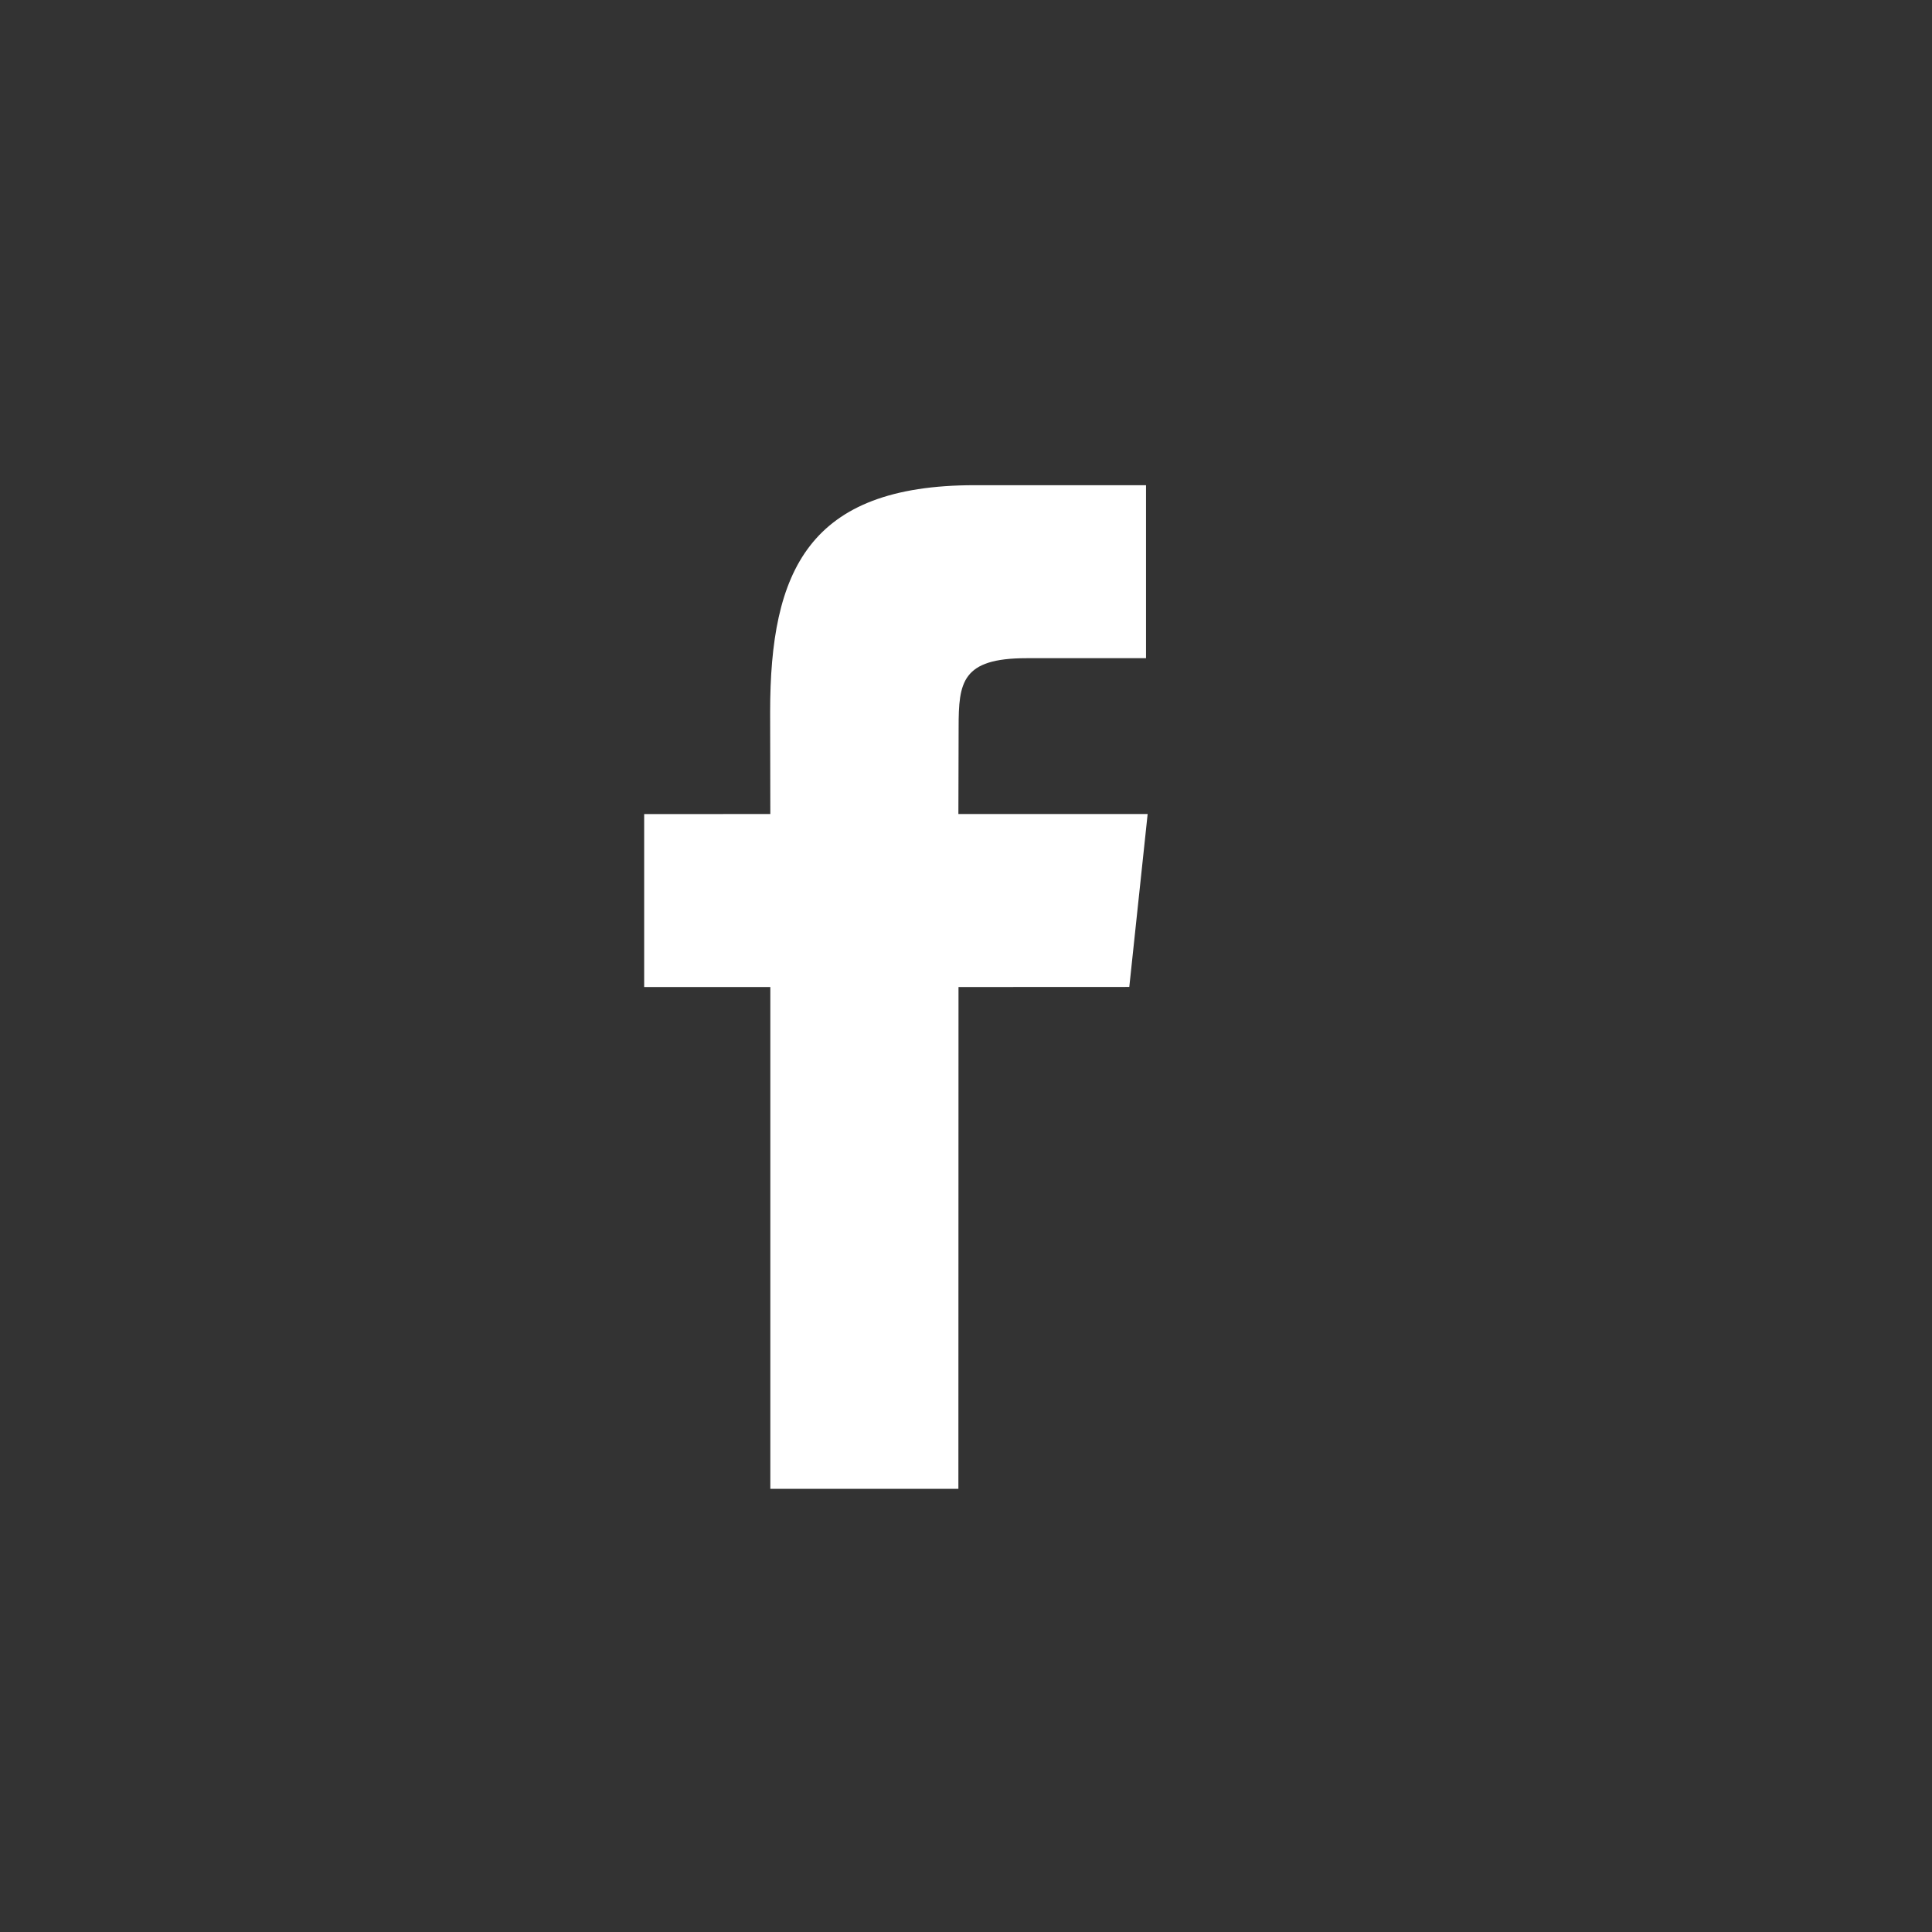 <svg width="50" height="50" viewBox="0 0 50 50" xmlns="http://www.w3.org/2000/svg">
    <rect x="0" y="0" width="50" height="50" fill="#333333" stroke="none"/>
    <path d="M19.936 38.531h4.867l.003-12.987 4.42-.002.475-4.475h-4.898l.006-2.24c0-1.168.08-1.793 1.756-1.793h3.094v-4.477h-4.437c-4.3 0-5.291 2.222-5.291 5.873l.005 2.637-3.265.001v4.476h3.265V38.53z" fill="#FFF" fill-rule="evenodd"/>
</svg>